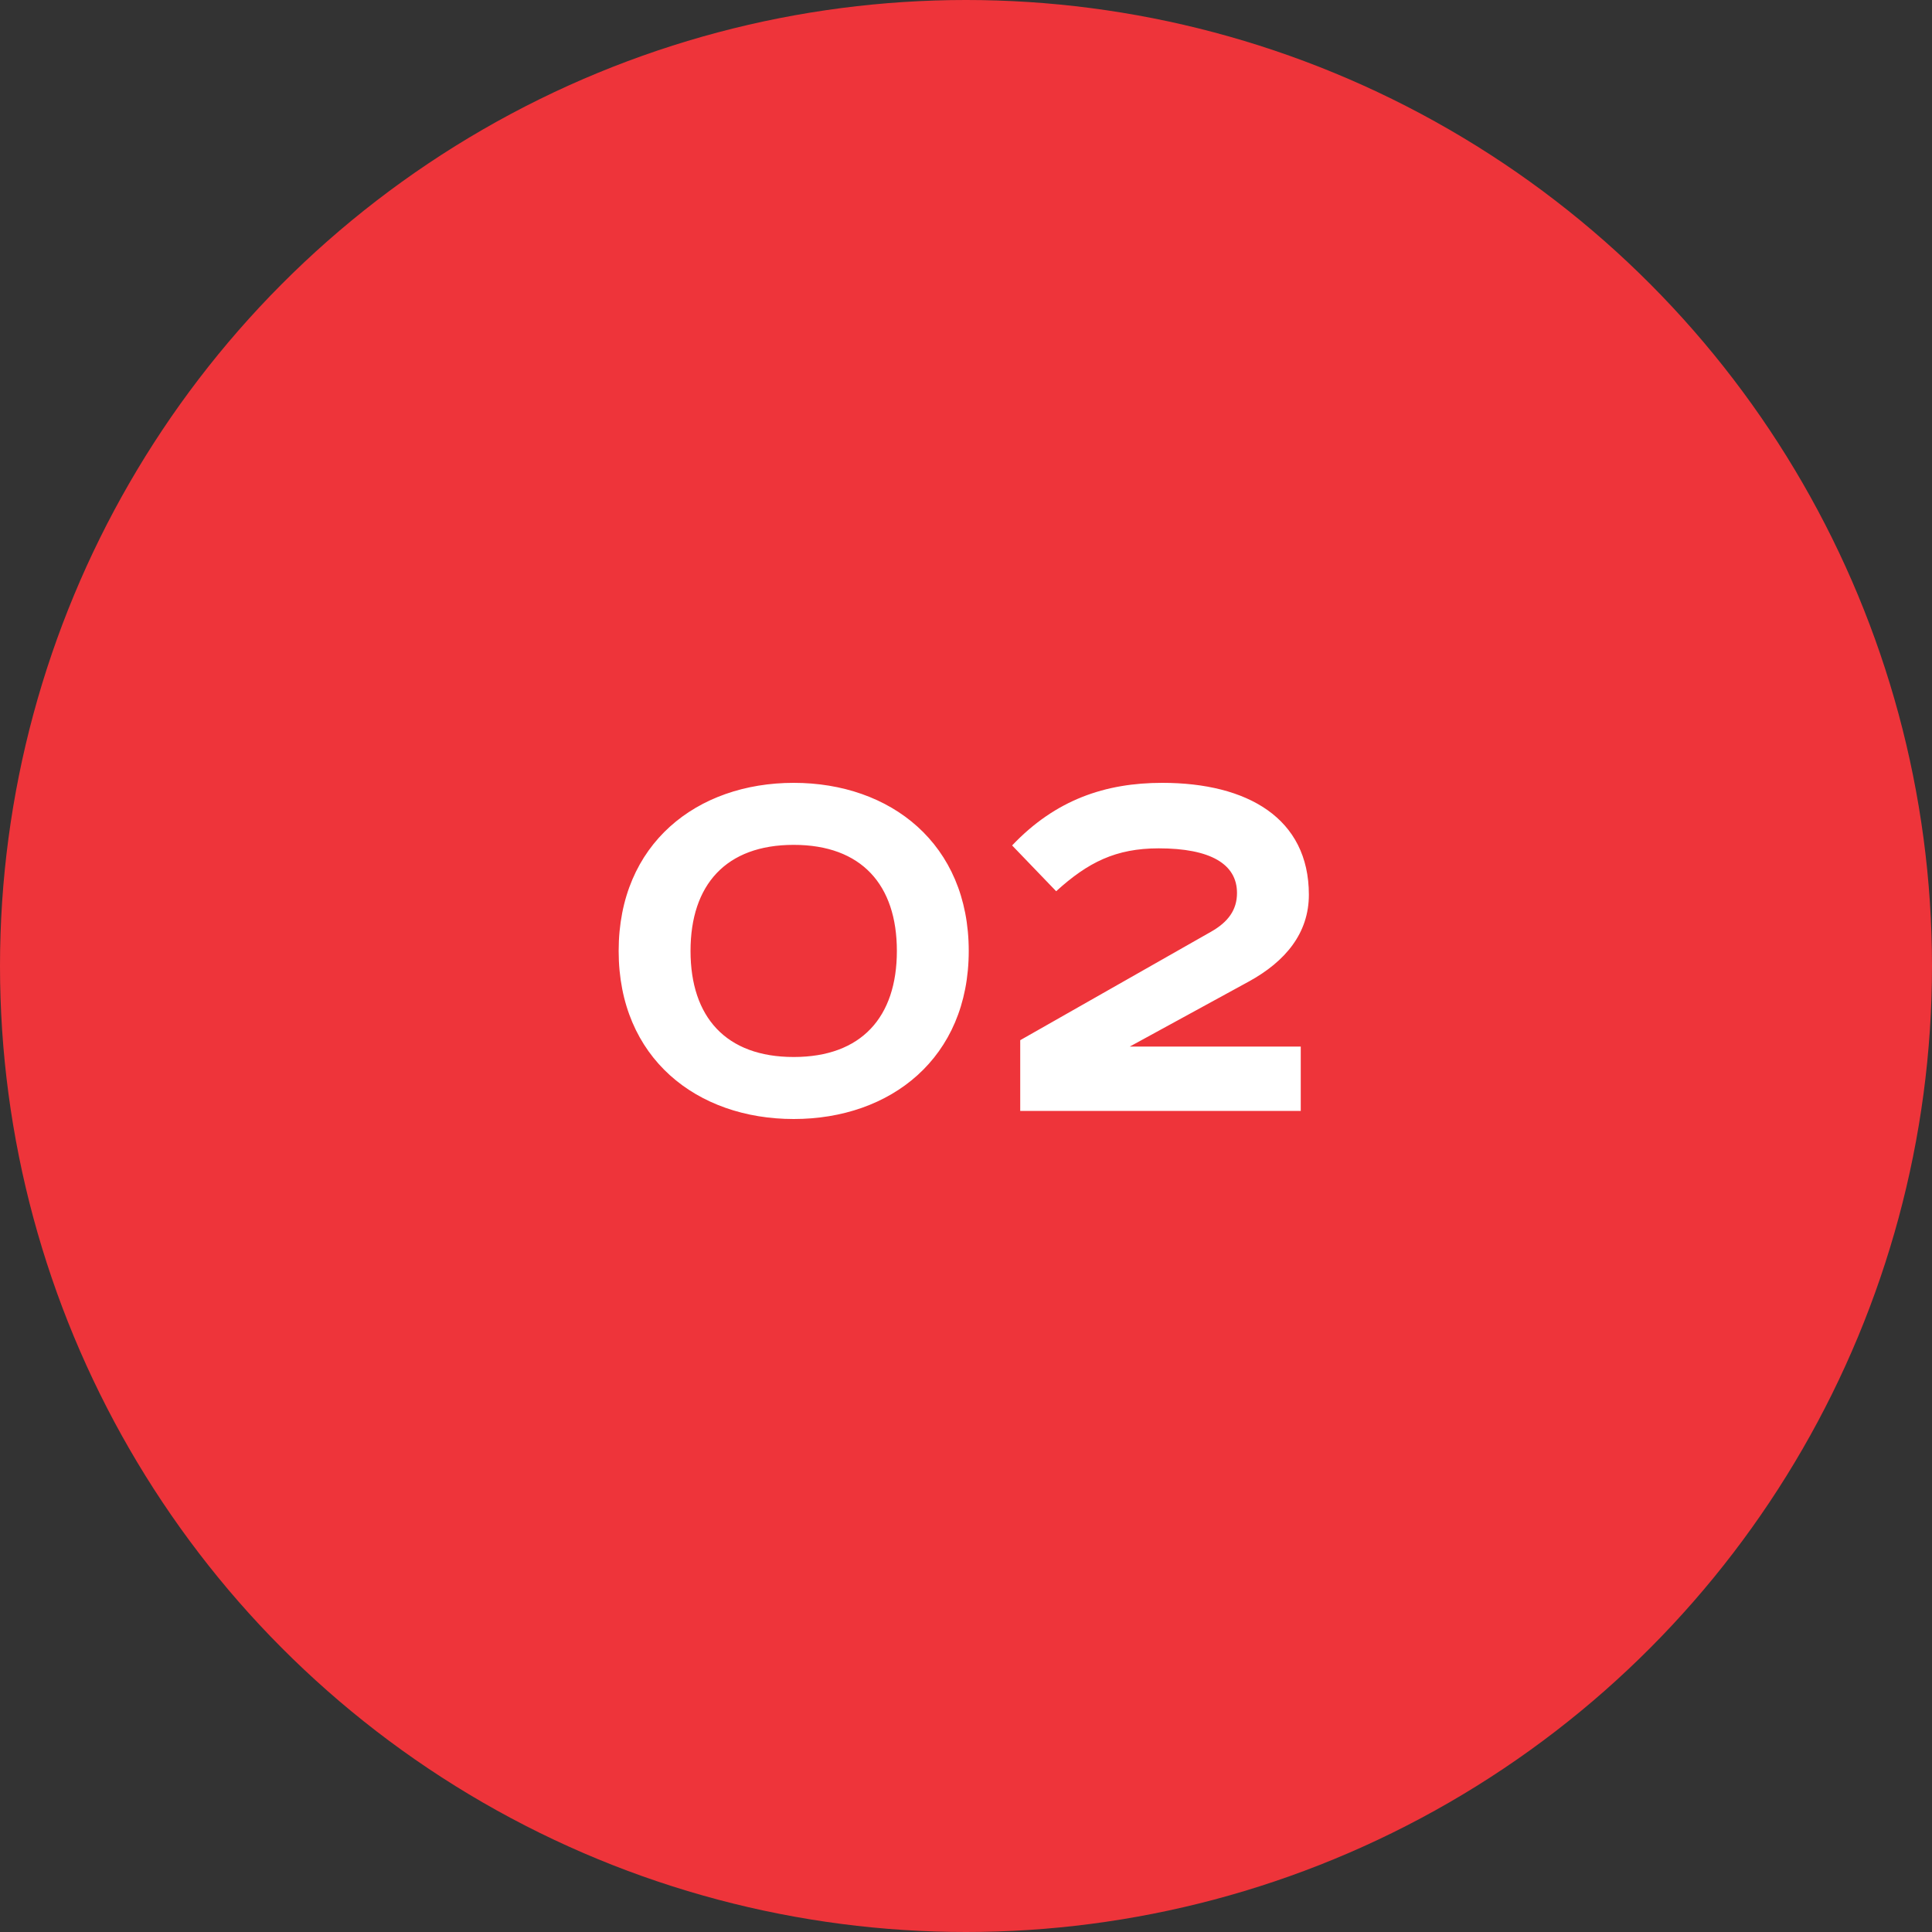 <?xml version="1.0" encoding="UTF-8"?> <svg xmlns="http://www.w3.org/2000/svg" width="120" height="120" viewBox="0 0 120 120" fill="none"><rect x="0" y="0" width="120" height="120" fill="#333333" stroke="none"/> <circle cx="60" cy="60" r="60" fill="#EE343A"></circle> <path d="M42.89 59.064C42.89 54.96 45.086 52.476 49.298 52.476C53.51 52.476 55.706 54.96 55.706 59.064C55.706 63.168 53.51 65.652 49.298 65.652C45.086 65.652 42.89 63.168 42.89 59.064ZM60.17 59.064C60.17 52.404 55.31 48.624 49.298 48.624C43.286 48.624 38.426 52.404 38.426 59.064C38.426 65.724 43.286 69.504 49.298 69.504C55.31 69.504 60.17 65.724 60.17 59.064ZM80.792 65.004H70.172L77.552 60.972C79.856 59.712 81.296 57.948 81.296 55.572C81.296 50.82 77.48 48.624 72.188 48.624C68.66 48.624 65.564 49.668 62.864 52.512L65.6 55.356C67.58 53.556 69.308 52.692 71.972 52.692C75.176 52.692 76.832 53.664 76.832 55.464C76.832 56.508 76.292 57.264 75.212 57.876L63.368 64.608V69H80.792V65.004Z" fill="white"></path> </svg> 